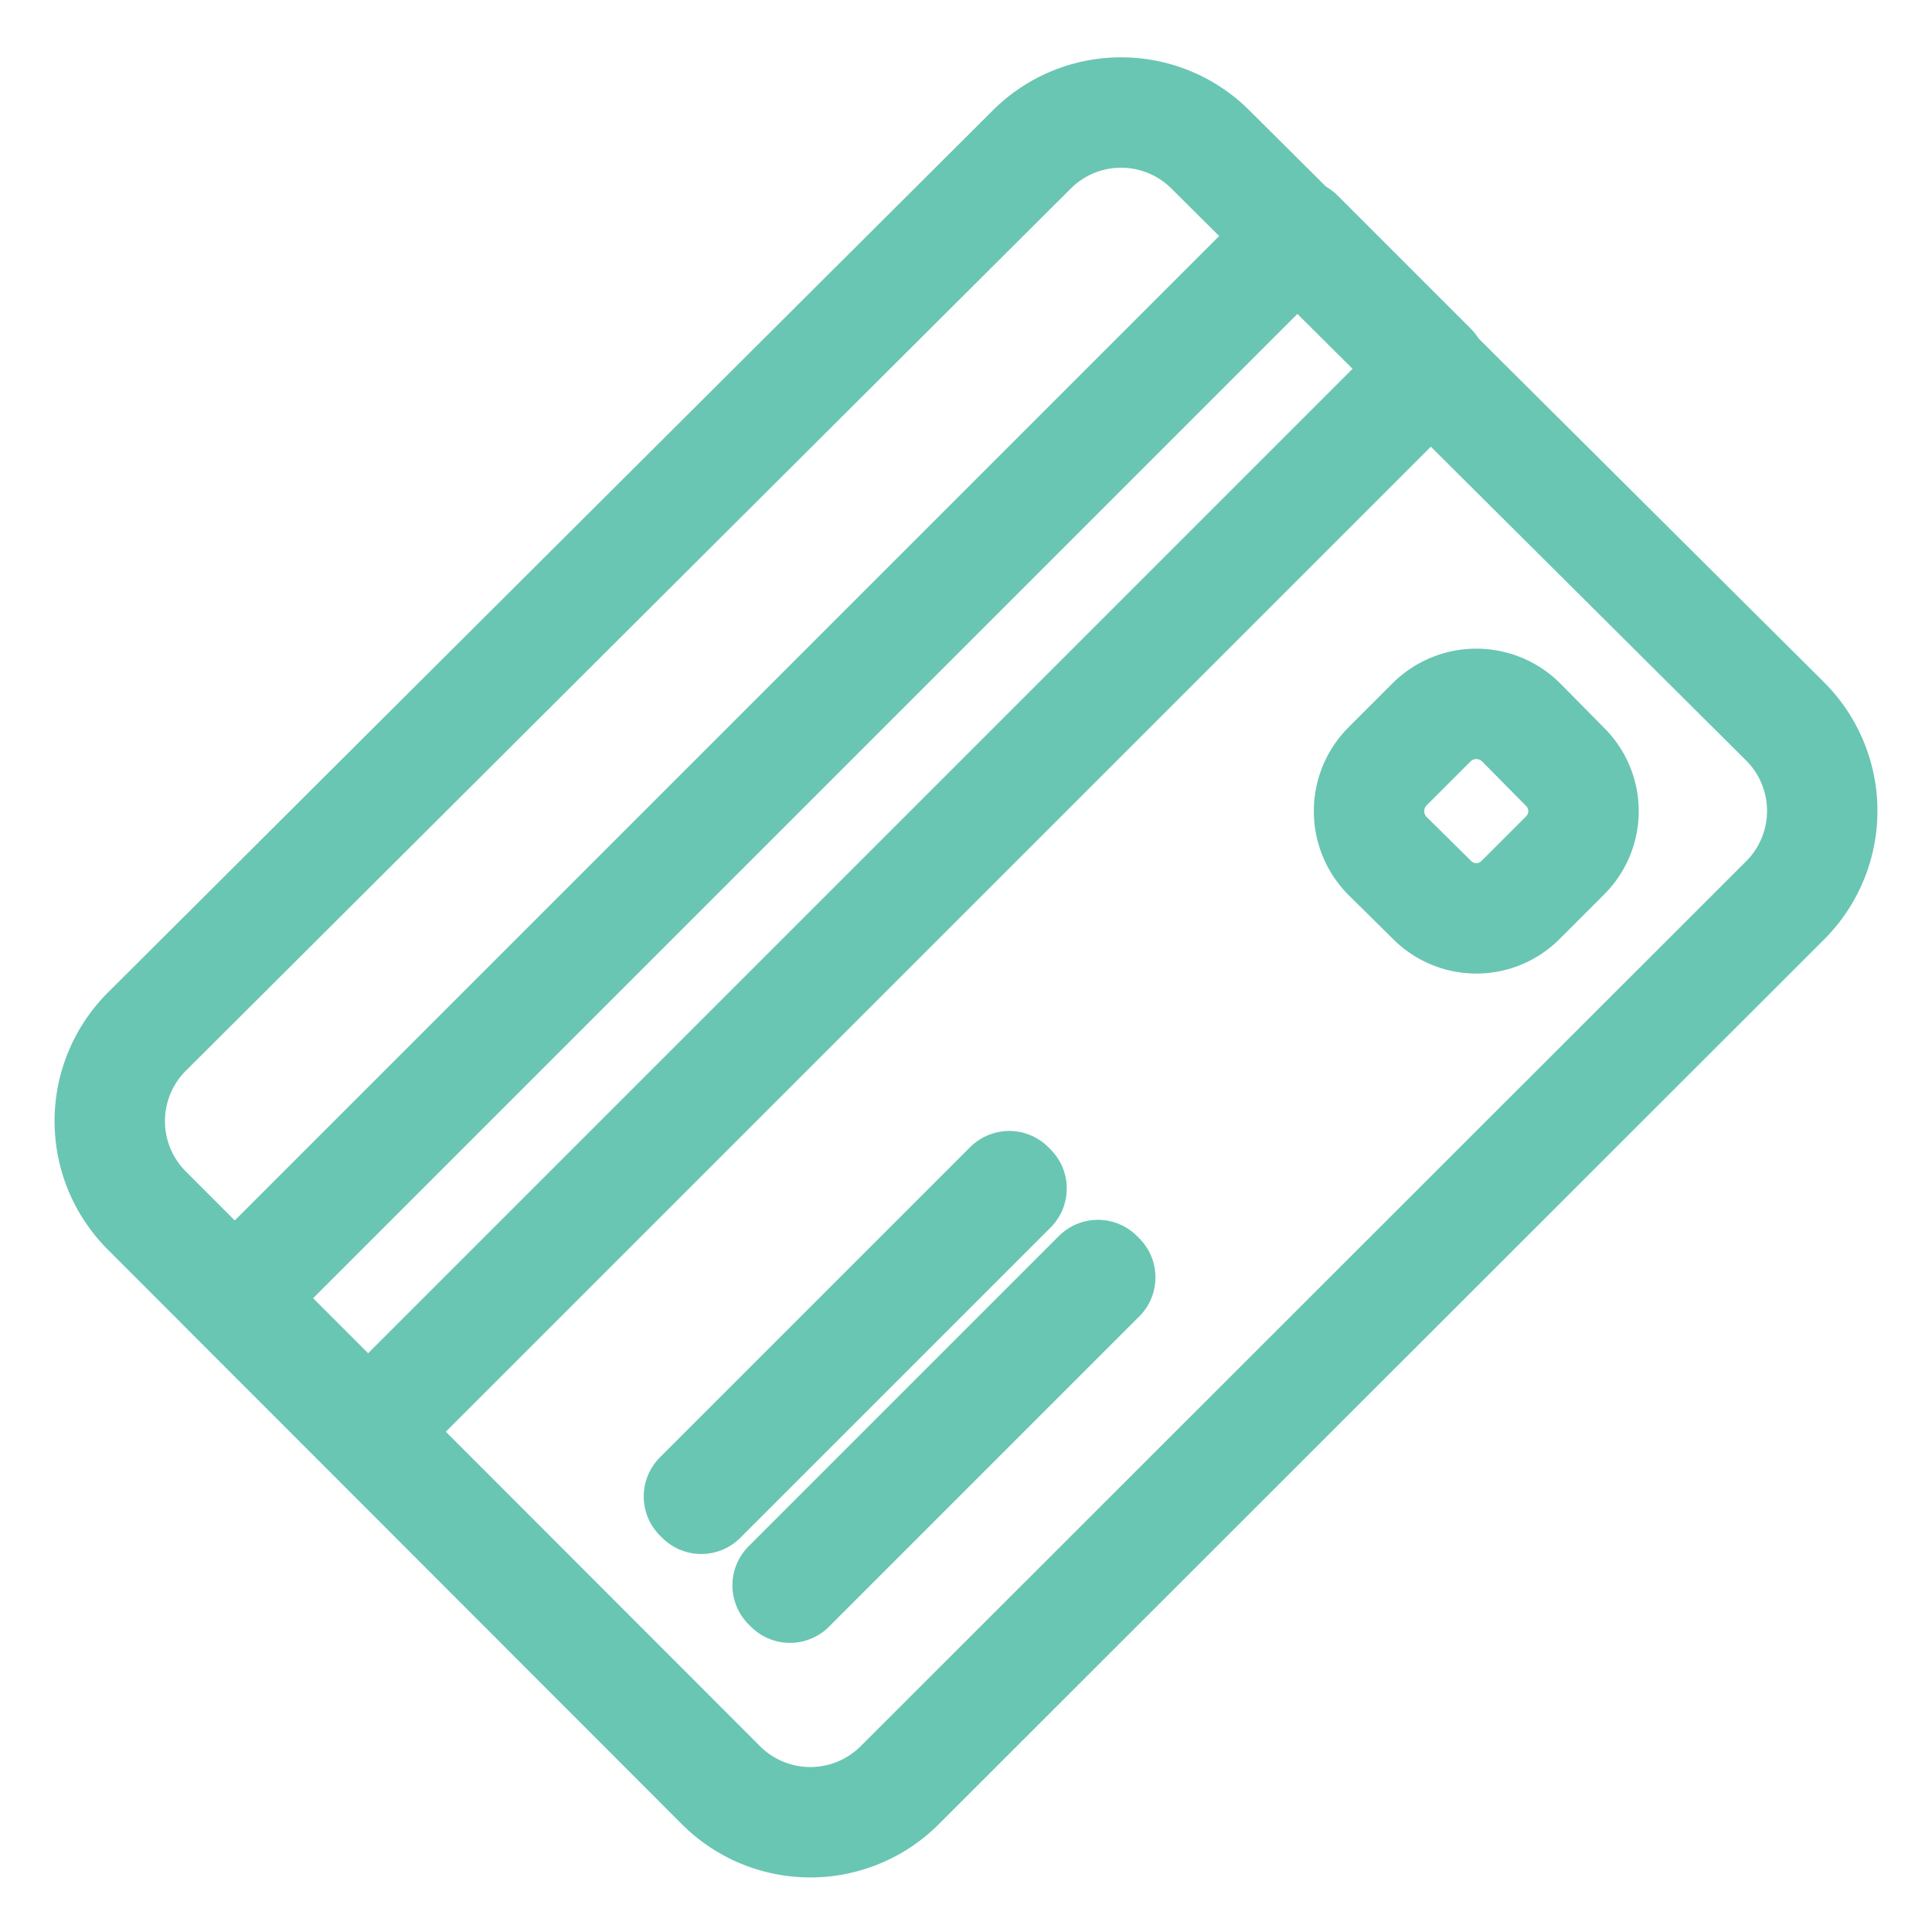 <svg id="Layer_1" data-name="Layer 1" xmlns="http://www.w3.org/2000/svg" width="35" height="35" viewBox="0 0 35 35">
  <defs>
    <style>
      .cls-1 {
        fill: none;
        stroke: #69c6b3;
        stroke-linecap: round;
        stroke-linejoin: round;
        stroke-width: 2px;
      }
    </style>
  </defs>
  <g>
    <rect class="cls-1" x="13.13" y="25.9" width="7.95" height="0.06" transform="translate(-13.33 19.69) rotate(-45)"/>
    <rect class="cls-1" x="11.52" y="24.29" width="7.95" height="0.06" transform="translate(-12.66 18.08) rotate(-45)"/>
    <path class="cls-1" d="M25.13,13.89l.81-.81a1.15,1.15,0,0,1,1.61,0l.8.81a1.13,1.13,0,0,1,0,1.61l-.8.8a1.13,1.13,0,0,1-1.61,0l-.81-.8A1.15,1.15,0,0,1,25.13,13.89Z"/>
    <path class="cls-1" d="M32.35,16.3,16.29,32.35a2.29,2.29,0,0,1-3.22,0L2.65,21.92a2.29,2.29,0,0,1,0-3.22l16.05-16a2.29,2.29,0,0,1,3.22,0L32.35,13.08A2.29,2.29,0,0,1,32.35,16.3Z"/>
    <rect class="cls-1" x="1.47" y="13.39" width="27.25" height="3.41" transform="translate(-6.25 15.09) rotate(-45)"/>
  </g>
</svg>
